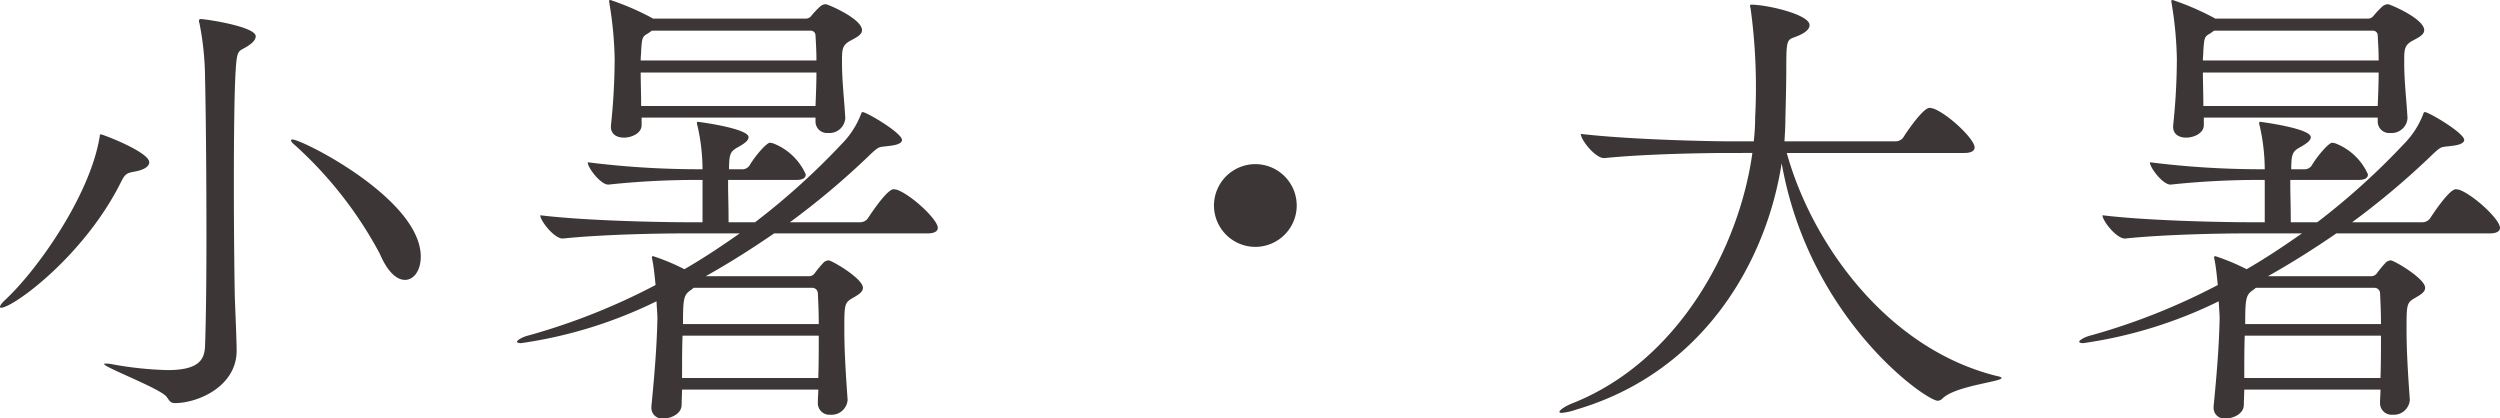 <svg xmlns="http://www.w3.org/2000/svg" width="134.425" height="22.5" viewBox="0 0 134.425 22.5">
  <path id="パス_256" data-name="パス 256" d="M6.45-13.325c-.075,0-.05.075-.075.175C5.85-10.025,3.025-6,1.25-4.375c-.125.125-.225.25-.225.325a.054.054,0,0,0,.05.05c.65,0,4.5-2.8,6.475-6.8.225-.45.35-.45.725-.525.55-.1.775-.3.775-.5C9.05-12.375,6.55-13.325,6.45-13.325Zm7.9-4.75c.275-.175.425-.35.425-.525,0-.525-2.7-.925-2.95-.925-.075,0-.1.025-.1.1a.272.272,0,0,0,.025.125,15.763,15.763,0,0,1,.3,2.9c.05,2.2.075,5.55.075,8.575,0,2.375-.025,4.575-.075,5.875-.025.775-.375,1.3-2.025,1.3A18.909,18.909,0,0,1,7-.975,1.561,1.561,0,0,0,6.7-1c-.05,0-.075,0-.075.025C6.625-.8,9.6.325,9.975.775c.15.2.2.35.45.35,1.25,0,3.325-.9,3.325-2.825,0-.5-.075-2.2-.1-2.925-.025-1.4-.05-3.7-.05-6,0-2.55.025-5.05.1-6.175C13.775-17.95,13.85-17.75,14.35-18.075Zm2.4,5.025c-.05,0-.075.025-.075.05,0,.05.05.125.175.225A21.437,21.437,0,0,1,21.45-6.9c.425,1,.925,1.4,1.35,1.4.475,0,.85-.5.85-1.25C23.65-9.85,17.275-13.05,16.75-13.05Zm32.5,2.7c-.05,0-.1-.025-.175-.025-.375,0-1.325,1.475-1.375,1.55a.509.509,0,0,1-.4.225H43.5a42.271,42.271,0,0,0,4.275-3.6c.55-.525.5-.425,1.025-.5.525-.05.725-.175.725-.325,0-.375-1.9-1.5-2.125-1.5-.025,0-.05.025-.075.1a4.633,4.633,0,0,1-1.05,1.625,38.152,38.152,0,0,1-4.65,4.2H40.2c0-.925-.025-1.475-.025-1.95v-.325H43.85c.4,0,.5-.15.5-.3a3.155,3.155,0,0,0-1.775-1.675c-.05,0-.1-.025-.15-.025-.175,0-.775.675-1.1,1.225a.469.469,0,0,1-.325.2h-.775c0-.9.1-.975.55-1.225.3-.175.5-.325.5-.5,0-.475-2.7-.825-2.725-.825a.054.054,0,0,0-.05.05.372.372,0,0,0,.025.15,10.619,10.619,0,0,1,.275,2.35h-.4a47.963,47.963,0,0,1-5.775-.375c0,.3.7,1.2,1.1,1.2h.025a44.846,44.846,0,0,1,4.6-.25h.45V-8.6h-.825c-1.4,0-5.425-.075-7.9-.375,0,.3.75,1.25,1.2,1.25H31.3C33.475-7.95,36.5-8,37.85-8H40.8c-1,.7-1.975,1.35-2.975,1.925a11.677,11.677,0,0,0-1.675-.7.066.066,0,0,0-.075.075,1.083,1.083,0,0,1,.025.125c.075.35.125.85.175,1.35A34.573,34.573,0,0,1,29.4-2.5c-.3.075-.575.25-.575.325q0,.075.225.075a24.241,24.241,0,0,0,7.275-2.25c.025.45.05.775.05.9-.025,1.175-.1,2.475-.325,4.75v.075a.572.572,0,0,0,.65.575c.45,0,.975-.275.975-.725L37.7.4h7.325c0,.225-.025.45-.025.7a.622.622,0,0,0,.675.65A.865.865,0,0,0,46.6.975V.925c-.1-1.4-.175-2.625-.175-3.75,0-1.325,0-1.45.45-1.7.25-.15.55-.3.55-.55,0-.5-1.675-1.475-1.85-1.475a.444.444,0,0,0-.25.1,6.35,6.35,0,0,0-.5.6.367.367,0,0,1-.325.15H38.975c1.25-.7,2.475-1.475,3.675-2.3H50.9c.425,0,.55-.15.55-.3C51.45-8.75,50.025-10.075,49.25-10.35Zm-3.825-9.975a.524.524,0,0,0-.275.1,5.188,5.188,0,0,0-.5.525.367.367,0,0,1-.325.15h-8.2l-.025-.025a14.433,14.433,0,0,0-2.25-.975.066.066,0,0,0-.075.075c0,.05.025.075.025.15a19.93,19.93,0,0,1,.275,2.95,34.7,34.7,0,0,1-.2,3.575v.075c0,.4.325.575.7.575.4,0,.95-.225.95-.675v-.4h9.35v.2a.616.616,0,0,0,.675.625.856.856,0,0,0,.925-.775v-.05c-.05-.925-.175-1.95-.175-2.925v-.225c0-.575.05-.775.475-1,.275-.15.6-.3.6-.55C47.375-19.55,45.525-20.325,45.425-20.325Zm-.5,3.675c0,.575-.025,1.15-.05,1.8H35.5c0-.625-.025-1.25-.025-1.8ZM45.05-2.5c0,.7,0,1.45-.025,2.275H37.7c0-.9,0-1.6.025-2.275Zm-.125-14.8h-9.45c0-.2.025-.375.025-.525.05-.775.075-.75.4-.95l.175-.125H44.6a.253.253,0,0,1,.275.25C44.9-18.2,44.925-17.75,44.925-17.3ZM45.05-3.125h-7.3c0-1.45.05-1.575.45-1.85l.125-.1H44.7A.3.3,0,0,1,45-4.8C45.025-4.3,45.05-3.725,45.05-3.125ZM70.75-9.5a2.23,2.23,0,0,0-2.225-2.225A2.23,2.23,0,0,0,66.3-9.5a2.23,2.23,0,0,0,2.225,2.225A2.23,2.23,0,0,0,70.75-9.5ZM108.425-.325c-5.925-1.45-9.975-7.125-11.325-12h9.55c.425,0,.55-.15.55-.3,0-.45-1.45-1.825-2.25-2.1-.05,0-.1-.025-.175-.025-.35,0-1.25,1.325-1.4,1.575a.519.519,0,0,1-.425.225H96.975c.025-.4.05-.8.05-1.2.025-1,.05-1.925.05-2.925,0-1.45.075-1.325.575-1.525.375-.15.675-.35.675-.6,0-.575-2.3-1.1-3.15-1.1a.054.054,0,0,0-.05.05.272.272,0,0,0,.025.125,31.222,31.222,0,0,1,.25,5.875,11.665,11.665,0,0,1-.075,1.3h-1.15c-1.425,0-5.6-.1-8.15-.4,0,.325.775,1.3,1.25,1.3H87.3c2.225-.225,5.4-.275,6.775-.275H95.25C94.55-7.25,91.3-1.15,85.6,1.125c-.4.15-.725.375-.725.475,0,.025.025.05.125.05a3.175,3.175,0,0,0,.775-.175C92.6-.525,96-6.45,96.825-11.775,98.3-3.4,104.575,1,105.225,1a.4.4,0,0,0,.25-.125c.675-.675,3.175-.9,3.175-1.1C108.65-.25,108.575-.3,108.425-.325ZM133.25-10.35c-.05,0-.1-.025-.175-.025-.375,0-1.325,1.475-1.375,1.55a.509.509,0,0,1-.4.225h-3.8a42.27,42.27,0,0,0,4.275-3.6c.55-.525.5-.425,1.025-.5.525-.05.725-.175.725-.325,0-.375-1.9-1.5-2.125-1.5-.025,0-.05.025-.075.1a4.633,4.633,0,0,1-1.05,1.625,38.151,38.151,0,0,1-4.65,4.2H124.2c0-.925-.025-1.475-.025-1.95v-.325h3.675c.4,0,.5-.15.5-.3a3.155,3.155,0,0,0-1.775-1.675c-.05,0-.1-.025-.15-.025-.175,0-.775.675-1.1,1.225a.469.469,0,0,1-.325.2h-.775c0-.9.1-.975.55-1.225.3-.175.5-.325.5-.5,0-.475-2.7-.825-2.725-.825a.054.054,0,0,0-.05.05.372.372,0,0,0,.025.15,10.62,10.62,0,0,1,.275,2.35h-.4a47.963,47.963,0,0,1-5.775-.375c0,.3.7,1.2,1.1,1.2h.025a44.846,44.846,0,0,1,4.6-.25h.45V-8.6h-.825c-1.4,0-5.425-.075-7.9-.375,0,.3.75,1.25,1.2,1.25h.025C117.475-7.95,120.5-8,121.85-8h2.95c-1,.7-1.975,1.35-2.975,1.925a11.677,11.677,0,0,0-1.675-.7.066.066,0,0,0-.075.075,1.083,1.083,0,0,1,.025.125c.075.35.125.85.175,1.35A34.574,34.574,0,0,1,113.4-2.5c-.3.075-.575.25-.575.325q0,.075.225.075a24.241,24.241,0,0,0,7.275-2.25c.025.45.05.775.05.9-.025,1.175-.1,2.475-.325,4.75v.075a.572.572,0,0,0,.65.575c.45,0,.975-.275.975-.725L121.7.4h7.325c0,.225-.025.45-.025.7a.622.622,0,0,0,.675.65A.865.865,0,0,0,130.6.975V.925c-.1-1.4-.175-2.625-.175-3.75,0-1.325,0-1.45.45-1.7.25-.15.55-.3.55-.55,0-.5-1.675-1.475-1.85-1.475a.444.444,0,0,0-.25.1,6.352,6.352,0,0,0-.5.6.367.367,0,0,1-.325.15h-5.525c1.25-.7,2.475-1.475,3.675-2.3h8.25c.425,0,.55-.15.55-.3C135.45-8.75,134.025-10.075,133.25-10.35Zm-3.825-9.975a.524.524,0,0,0-.275.1,5.19,5.19,0,0,0-.5.525.367.367,0,0,1-.325.15h-8.2l-.025-.025a14.433,14.433,0,0,0-2.25-.975.066.066,0,0,0-.075.075c0,.05.025.075.025.15a19.931,19.931,0,0,1,.275,2.95,34.7,34.7,0,0,1-.2,3.575v.075c0,.4.325.575.7.575.4,0,.95-.225.95-.675v-.4h9.35v.2a.616.616,0,0,0,.675.625.856.856,0,0,0,.925-.775v-.05c-.05-.925-.175-1.95-.175-2.925v-.225c0-.575.05-.775.475-1,.275-.15.6-.3.6-.55C131.375-19.55,129.525-20.325,129.425-20.325Zm-.5,3.675c0,.575-.025,1.15-.05,1.8H119.5c0-.625-.025-1.25-.025-1.8ZM129.05-2.5c0,.7,0,1.45-.025,2.275H121.7c0-.9,0-1.6.025-2.275Zm-.125-14.8h-9.45c0-.2.025-.375.025-.525.05-.775.075-.75.4-.95l.175-.125H128.6a.253.253,0,0,1,.275.25C128.9-18.2,128.925-17.75,128.925-17.3Zm.125,14.175h-7.3c0-1.45.05-1.575.45-1.85l.125-.1H128.7a.3.3,0,0,1,.3.275C129.025-4.3,129.05-3.725,129.05-3.125Z" transform="translate(-1.025 20.55)" fill="#3c3736"/>
</svg>
